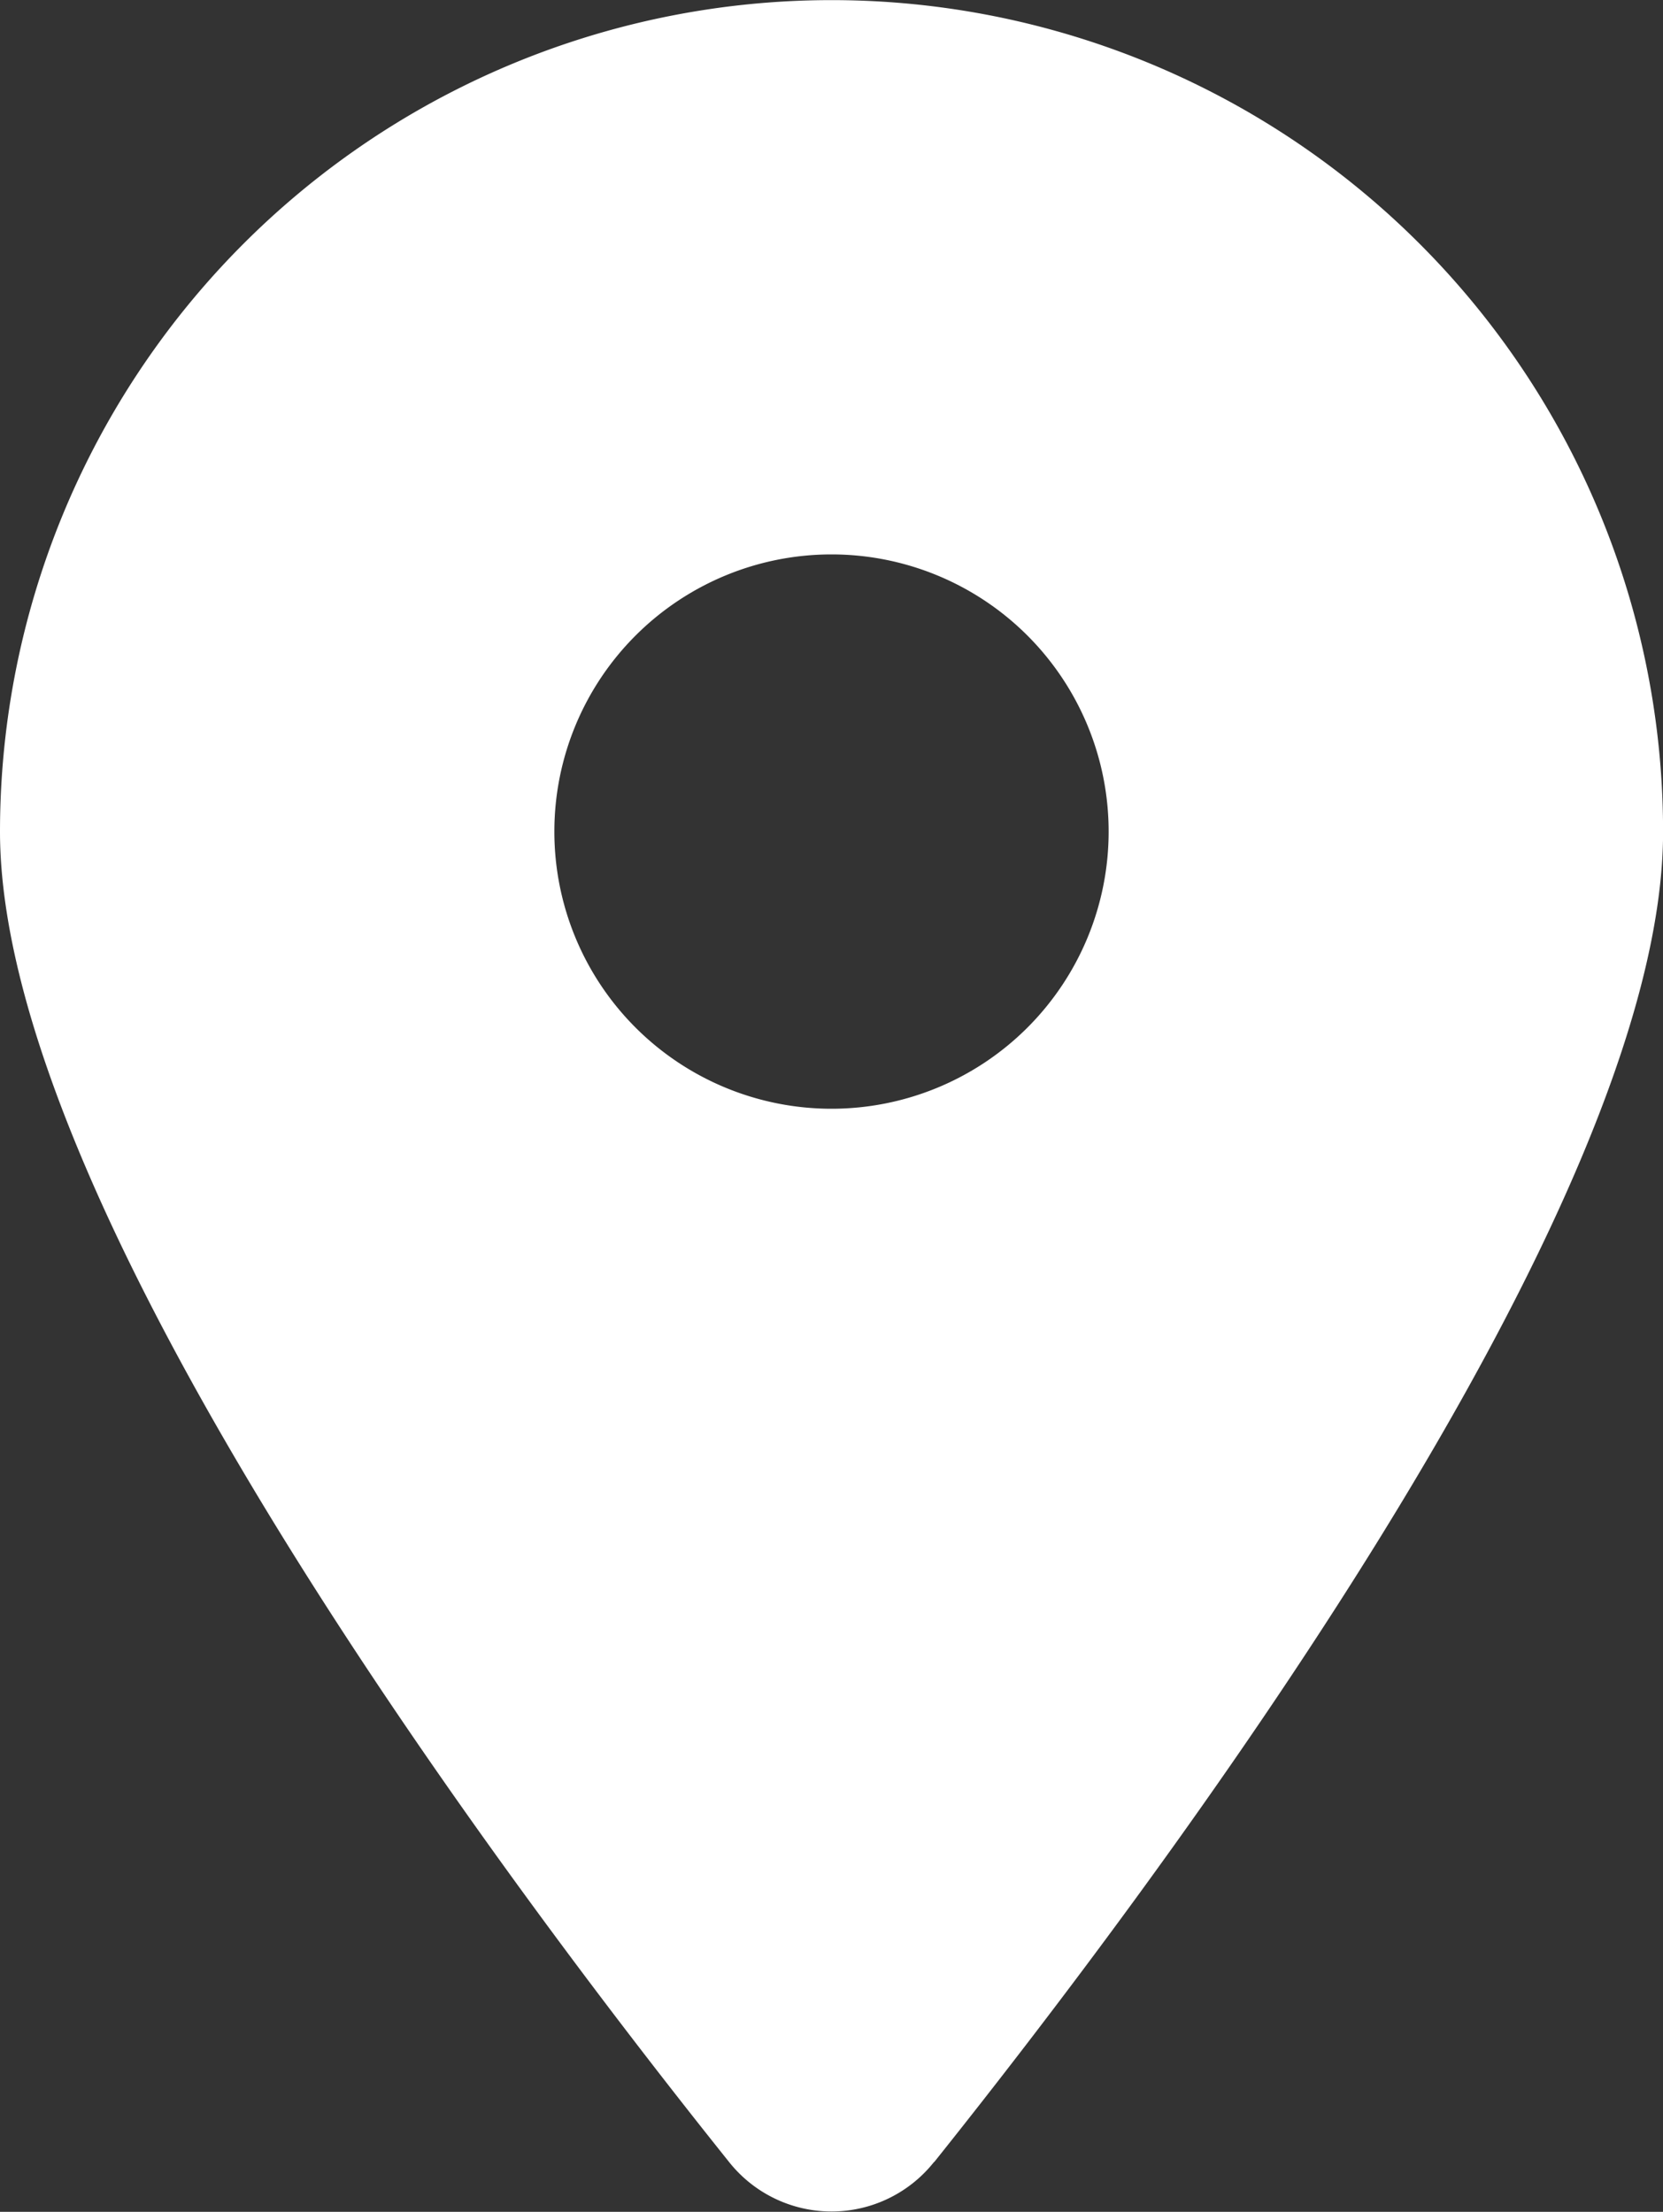 <svg xmlns="http://www.w3.org/2000/svg" width="21.38" height="28.433" viewBox="0 0 21.38 28.433">
  <rect x="0" y="0" width="21.38" height="28.433" fill="#333333" stroke="none"/>
  <path id="location-dot-solid" d="M12.01,27.794c2.856-3.575,9.371-12.238,9.371-17.1A10.69,10.69,0,0,0,0,10.69c0,4.866,6.514,13.53,9.371,17.1a1.682,1.682,0,0,0,2.639,0ZM10.69,7.127A3.563,3.563,0,1,1,7.127,10.69,3.563,3.563,0,0,1,10.69,7.127Z" fill="#fff"/>
</svg>
